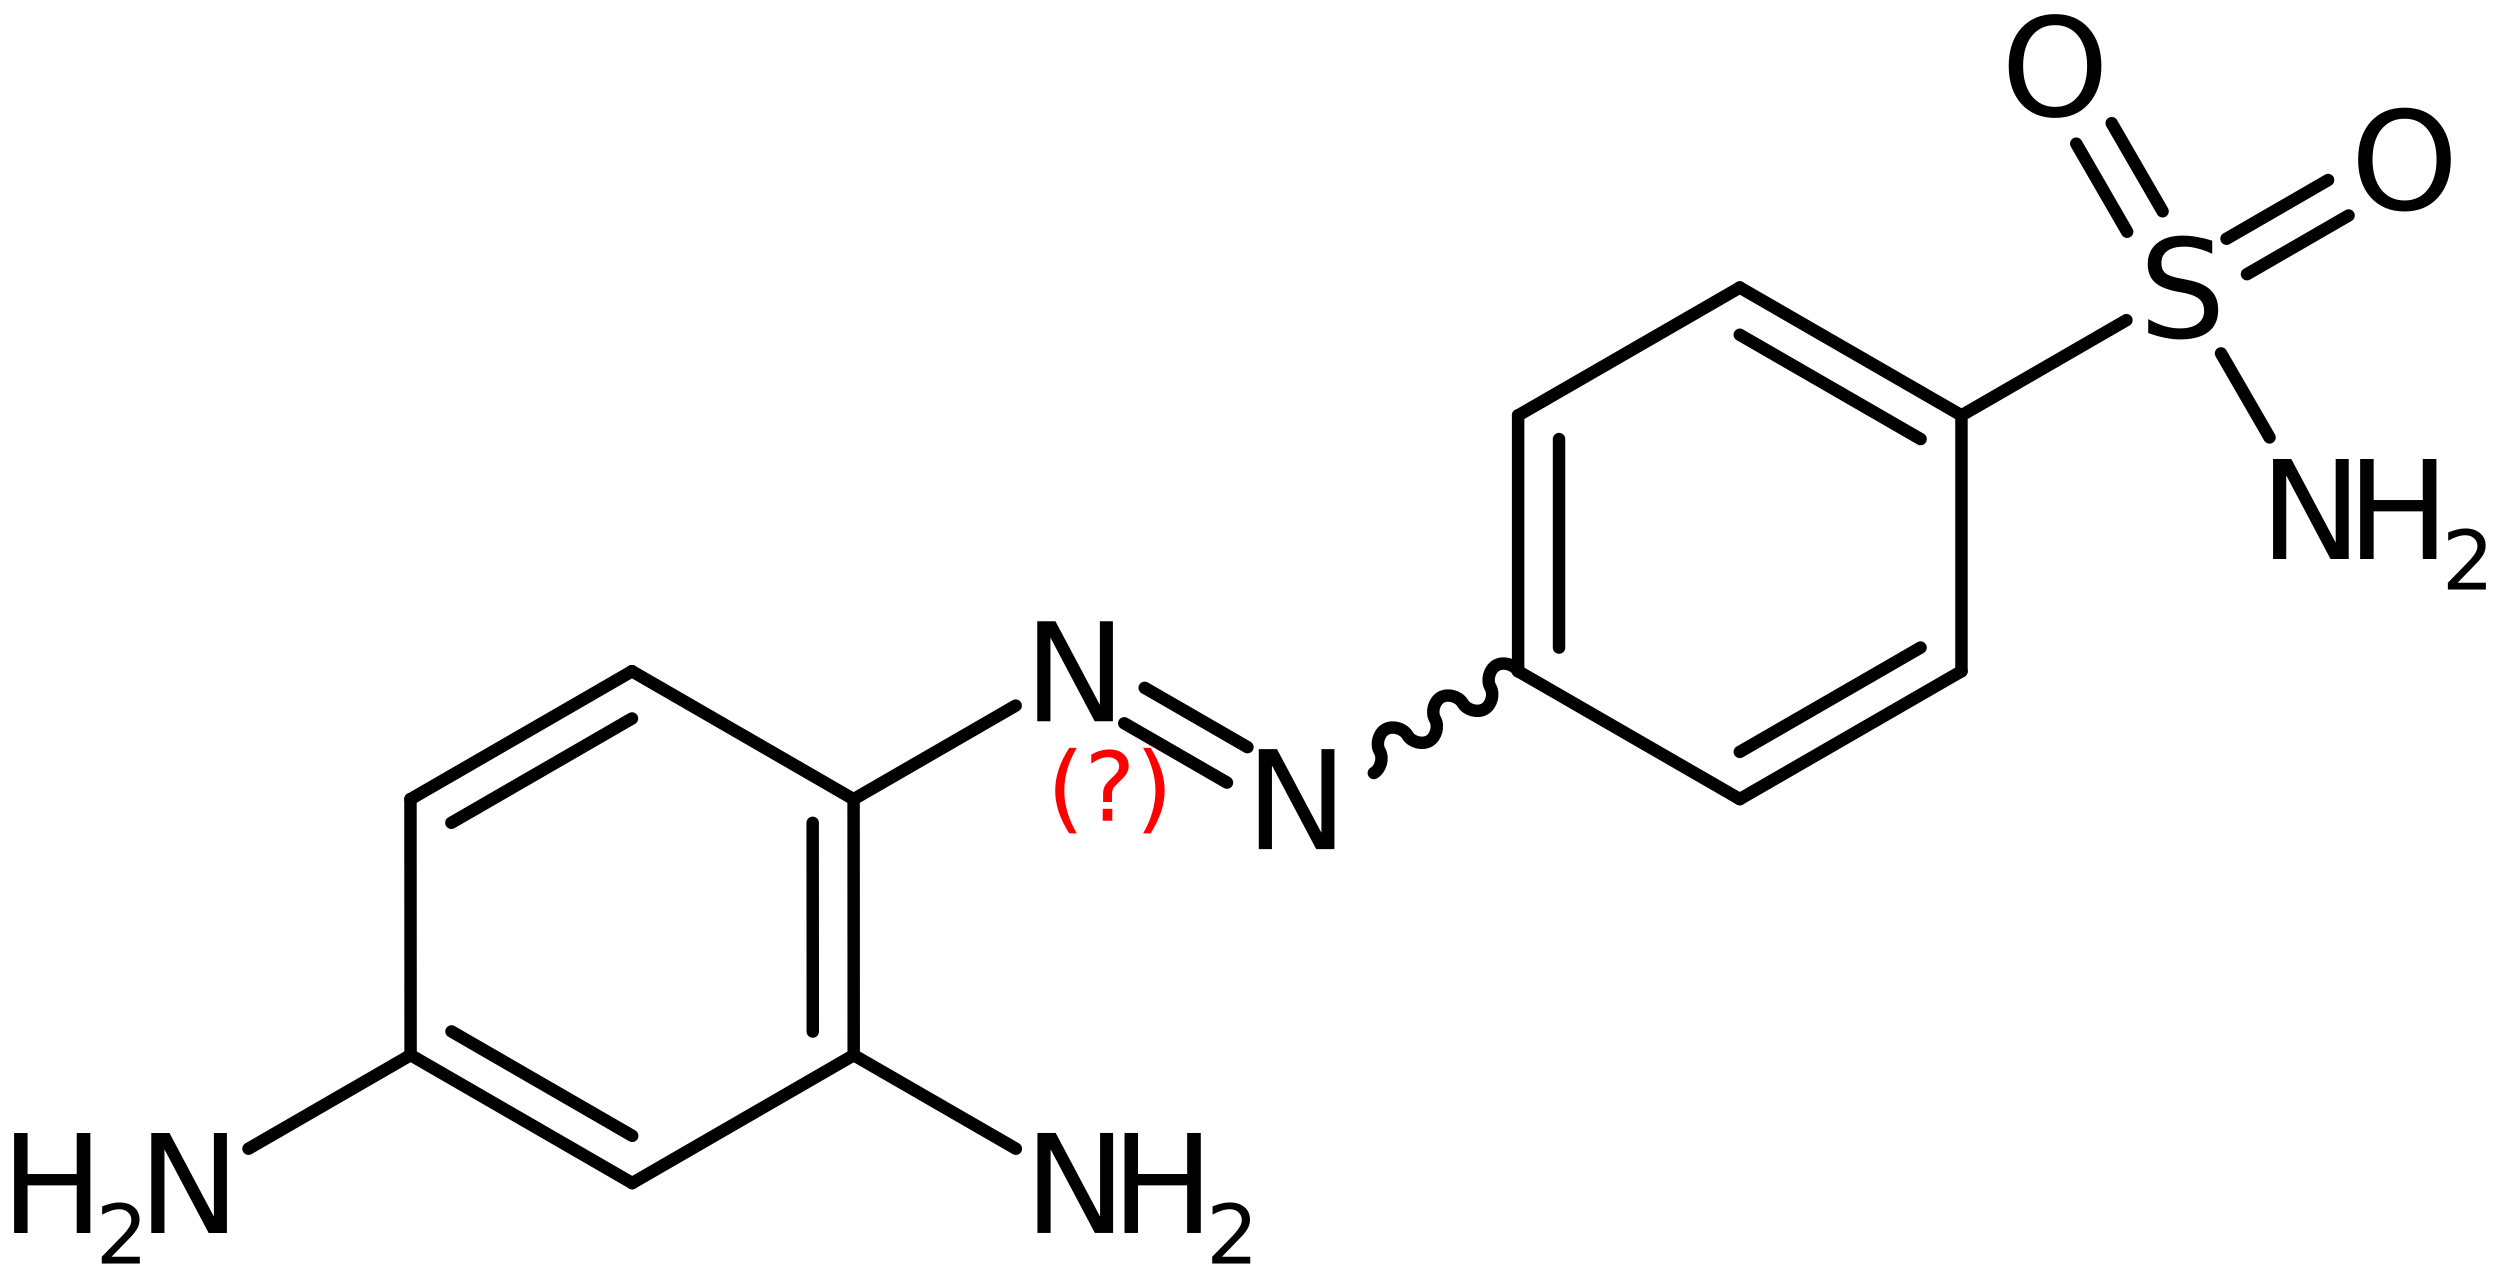 <?xml version='1.0' encoding='UTF-8'?>
<!DOCTYPE svg PUBLIC "-//W3C//DTD SVG 1.1//EN" "http://www.w3.org/Graphics/SVG/1.1/DTD/svg11.dtd">
<svg version='1.2' xmlns='http://www.w3.org/2000/svg' xmlns:xlink='http://www.w3.org/1999/xlink' width='99.302mm' height='50.749mm' viewBox='0 0 99.302 50.749'>
  <desc>Generated by the Chemistry Development Kit (http://github.com/cdk)</desc>
  <g stroke-linecap='round' stroke-linejoin='round' stroke='#000000' stroke-width='.495' fill='#000000'>
    <rect x='.0' y='.0' width='100.0' height='51.0' fill='#FFFFFF' stroke='none'/>
    <g id='mol1' class='mol'>
      <g id='mol1bnd1' class='bond'>
        <line x1='69.106' y1='31.741' x2='77.911' y2='26.661'/>
        <line x1='69.106' y1='29.865' x2='76.286' y2='25.722'/>
      </g>
      <line id='mol1bnd2' class='bond' x1='77.911' y1='26.661' x2='77.911' y2='16.501'/>
      <g id='mol1bnd3' class='bond'>
        <line x1='77.911' y1='16.501' x2='69.106' y2='11.421'/>
        <line x1='76.286' y1='17.44' x2='69.106' y2='13.298'/>
      </g>
      <line id='mol1bnd4' class='bond' x1='69.106' y1='11.421' x2='60.301' y2='16.501'/>
      <g id='mol1bnd5' class='bond'>
        <line x1='60.301' y1='16.501' x2='60.301' y2='26.661'/>
        <line x1='61.926' y1='17.44' x2='61.926' y2='25.722'/>
      </g>
      <line id='mol1bnd6' class='bond' x1='69.106' y1='31.741' x2='60.301' y2='26.661'/>
      <path id='mol1bnd7' class='bond' d='M60.301 26.661c-.159 -.275 -.593 -.391 -.868 -.232c-.275 .159 -.391 .593 -.232 .868c.159 .274 .042 .708 -.232 .867c-.275 .159 -.709 .043 -.868 -.232c-.159 -.275 -.592 -.391 -.867 -.233c-.275 .159 -.391 .593 -.233 .868c.159 .275 .043 .709 -.232 .867c-.275 .159 -.709 .043 -.867 -.232c-.159 -.275 -.593 -.391 -.868 -.232c-.275 .159 -.391 .592 -.232 .867c.159 .275 .042 .709 -.232 .868' fill='none' stroke='#000000' stroke-width='.495'/>
      <g id='mol1bnd8' class='bond'>
        <line x1='48.736' y1='31.085' x2='44.657' y2='28.73'/>
        <line x1='49.549' y1='29.677' x2='45.469' y2='27.322'/>
      </g>
      <line id='mol1bnd9' class='bond' x1='40.343' y1='28.027' x2='33.905' y2='31.746'/>
      <g id='mol1bnd10' class='bond'>
        <line x1='33.91' y1='41.911' x2='33.905' y2='31.746'/>
        <line x1='32.284' y1='40.973' x2='32.28' y2='32.684'/>
      </g>
      <line id='mol1bnd11' class='bond' x1='33.91' y1='41.911' x2='25.112' y2='46.993'/>
      <g id='mol1bnd12' class='bond'>
        <line x1='16.309' y1='41.908' x2='25.112' y2='46.993'/>
        <line x1='17.934' y1='40.97' x2='25.112' y2='45.115'/>
      </g>
      <line id='mol1bnd13' class='bond' x1='16.309' y1='41.908' x2='16.304' y2='31.743'/>
      <g id='mol1bnd14' class='bond'>
        <line x1='25.102' y1='26.661' x2='16.304' y2='31.743'/>
        <line x1='25.102' y1='28.539' x2='17.93' y2='32.681'/>
      </g>
      <line id='mol1bnd15' class='bond' x1='33.905' y1='31.746' x2='25.102' y2='26.661'/>
      <line id='mol1bnd16' class='bond' x1='16.309' y1='41.908' x2='9.871' y2='45.627'/>
      <line id='mol1bnd17' class='bond' x1='33.91' y1='41.911' x2='40.35' y2='45.627'/>
      <line id='mol1bnd18' class='bond' x1='77.911' y1='16.501' x2='84.463' y2='12.717'/>
      <g id='mol1bnd19' class='bond'>
        <line x1='88.44' y1='9.482' x2='92.474' y2='7.152'/>
        <line x1='89.253' y1='10.89' x2='93.287' y2='8.56'/>
      </g>
      <g id='mol1bnd20' class='bond'>
        <line x1='84.491' y1='9.204' x2='82.471' y2='5.707'/>
        <line x1='85.899' y1='8.391' x2='83.878' y2='4.894'/>
      </g>
      <line id='mol1bnd21' class='bond' x1='88.221' y1='14.038' x2='90.148' y2='17.375'/>
      <path id='mol1atm7' class='atom' d='M50.0 29.757h.724l1.764 3.321v-3.321h.517v3.972h-.724l-1.758 -3.321v3.321h-.523v-3.972z' stroke='none'/>
      <path id='mol1atm8' class='atom' d='M41.201 24.678h.723l1.764 3.321v-3.321h.517v3.972h-.724l-1.757 -3.321v3.321h-.523v-3.972z' stroke='none'/>
      <g id='mol1atm15' class='atom'>
        <path d='M6.009 45.004h.723l1.764 3.321v-3.321h.517v3.972h-.724l-1.757 -3.321v3.321h-.523v-3.972z' stroke='none'/>
        <path d='M.56 45.004h.535v1.63h1.953v-1.63h.541v3.972h-.541v-1.892h-1.953v1.892h-.535v-3.972z' stroke='none'/>
        <path d='M4.43 49.919h1.124v.27h-1.511v-.27q.183 -.19 .5 -.511q.318 -.321 .398 -.412q.153 -.175 .215 -.296q.062 -.12 .062 -.237q.0 -.19 -.135 -.31q-.131 -.121 -.346 -.121q-.15 .0 -.318 .055q-.168 .051 -.361 .161v-.329q.193 -.076 .361 -.117q.172 -.04 .314 -.04q.369 .0 .588 .186q.222 .183 .222 .493q.0 .15 -.054 .281q-.055 .131 -.201 .31q-.04 .044 -.256 .267q-.211 .222 -.602 .62z' stroke='none'/>
      </g>
      <g id='mol1atm16' class='atom'>
        <path d='M41.208 45.002h.724l1.764 3.321v-3.321h.517v3.972h-.724l-1.758 -3.321v3.321h-.523v-3.972z' stroke='none'/>
        <path d='M44.667 45.002h.535v1.631h1.953v-1.631h.541v3.972h-.541v-1.891h-1.953v1.891h-.535v-3.972z' stroke='none'/>
        <path d='M48.537 49.918h1.124v.27h-1.511v-.27q.183 -.19 .5 -.511q.318 -.321 .398 -.413q.153 -.175 .215 -.295q.062 -.121 .062 -.237q.0 -.19 -.135 -.311q-.131 -.12 -.346 -.12q-.15 -.0 -.318 .055q-.168 .051 -.361 .16v-.328q.193 -.077 .361 -.117q.172 -.04 .314 -.04q.369 -.0 .588 .186q.222 .182 .222 .493q.0 .149 -.054 .281q-.055 .131 -.201 .31q-.04 .044 -.256 .266q-.211 .223 -.602 .621z' stroke='none'/>
      </g>
      <path id='mol1atm17' class='atom' d='M87.871 9.559v.523q-.31 -.146 -.584 -.213q-.268 -.073 -.523 -.073q-.438 -.0 -.675 .17q-.237 .171 -.237 .481q-.0 .267 .158 .401q.158 .134 .602 .213l.322 .067q.602 .116 .888 .407q.286 .286 .286 .773q.0 .578 -.389 .876q-.383 .298 -1.131 .298q-.286 -.0 -.603 -.067q-.316 -.061 -.656 -.189v-.553q.328 .182 .638 .28q.316 .091 .621 .091q.456 -.0 .705 -.183q.256 -.182 .256 -.517q-.0 -.292 -.183 -.456q-.176 -.164 -.59 -.249l-.328 -.061q-.602 -.122 -.87 -.377q-.268 -.255 -.268 -.712q.0 -.523 .371 -.827q.371 -.304 1.022 -.304q.28 .0 .572 .055q.292 .048 .596 .146z' stroke='none'/>
      <path id='mol1atm18' class='atom' d='M95.51 4.715q-.584 -.0 -.93 .437q-.341 .432 -.341 1.187q.0 .748 .341 1.186q.346 .438 .93 .438q.584 -.0 .925 -.438q.347 -.438 .347 -1.186q-.0 -.755 -.347 -1.187q-.341 -.437 -.925 -.437zM95.51 4.277q.834 -.0 1.332 .559q.505 .56 .505 1.503q.0 .936 -.505 1.502q-.498 .559 -1.332 .559q-.839 .0 -1.344 -.559q-.499 -.56 -.499 -1.502q.0 -.943 .499 -1.503q.505 -.559 1.344 -.559z' stroke='none'/>
      <path id='mol1atm19' class='atom' d='M81.631 .998q-.584 -.0 -.931 .438q-.34 .432 -.34 1.186q-.0 .748 .34 1.186q.347 .438 .931 .438q.584 -.0 .924 -.438q.347 -.438 .347 -1.186q.0 -.754 -.347 -1.186q-.34 -.438 -.924 -.438zM81.631 .56q.833 .0 1.332 .56q.505 .559 .505 1.502q-.0 .937 -.505 1.502q-.499 .56 -1.332 .56q-.839 -.0 -1.344 -.56q-.499 -.559 -.499 -1.502q-.0 -.943 .499 -1.502q.505 -.56 1.344 -.56z' stroke='none'/>
      <g id='mol1atm20' class='atom'>
        <path d='M90.288 18.232h.724l1.764 3.321v-3.321h.517v3.972h-.724l-1.758 -3.321v3.321h-.523v-3.972z' stroke='none'/>
        <path d='M93.747 18.232h.536v1.63h1.952v-1.63h.541v3.972h-.541v-1.892h-1.952v1.892h-.536v-3.972z' stroke='none'/>
        <path d='M97.618 23.147h1.124v.27h-1.511v-.27q.182 -.19 .5 -.511q.317 -.321 .398 -.412q.153 -.175 .215 -.296q.062 -.12 .062 -.237q-.0 -.19 -.135 -.31q-.132 -.121 -.347 -.121q-.149 .0 -.317 .055q-.168 .051 -.362 .161v-.329q.194 -.076 .362 -.116q.171 -.041 .313 -.041q.369 .0 .588 .187q.223 .182 .223 .492q-.0 .15 -.055 .281q-.055 .132 -.201 .31q-.04 .044 -.255 .267q-.212 .222 -.602 .62z' stroke='none'/>
      </g>
      <path class='annotation' d='M42.769 29.705q-.251 .43 -.374 .851q-.12 .417 -.12 .847q.0 .43 .124 .852q.123 .421 .37 .847h-.298q-.281 -.438 -.421 -.86q-.137 -.421 -.137 -.839q.0 -.417 .137 -.838q.14 -.422 .421 -.86h.298zM43.802 32.127h.379v.473h-.379v-.473zM44.168 31.855h-.353v-.29q-.0 -.187 .051 -.306q.051 -.124 .221 -.286l.166 -.161q.107 -.103 .154 -.188q.046 -.089 .046 -.179q.0 -.166 -.123 -.268q-.119 -.102 -.319 -.102q-.149 -.0 -.315 .064q-.167 .064 -.35 .191v-.353q.175 -.106 .354 -.157q.183 -.052 .374 -.052q.341 .0 .55 .183q.208 .179 .208 .473q.0 .145 -.068 .273q-.064 .127 -.234 .285l-.162 .162q-.089 .085 -.128 .136q-.034 .051 -.046 .098q-.013 .038 -.022 .093q-.004 .056 -.004 .154v.23zM45.405 29.705h.298q.277 .438 .418 .86q.14 .421 .14 .838q.0 .418 -.14 .839q-.141 .422 -.418 .86h-.298q.247 -.426 .366 -.847q.124 -.422 .124 -.852q-.0 -.43 -.124 -.847q-.119 -.421 -.366 -.851z' stroke='none' fill='#FF0000'/>
    </g>
  </g>
</svg>
